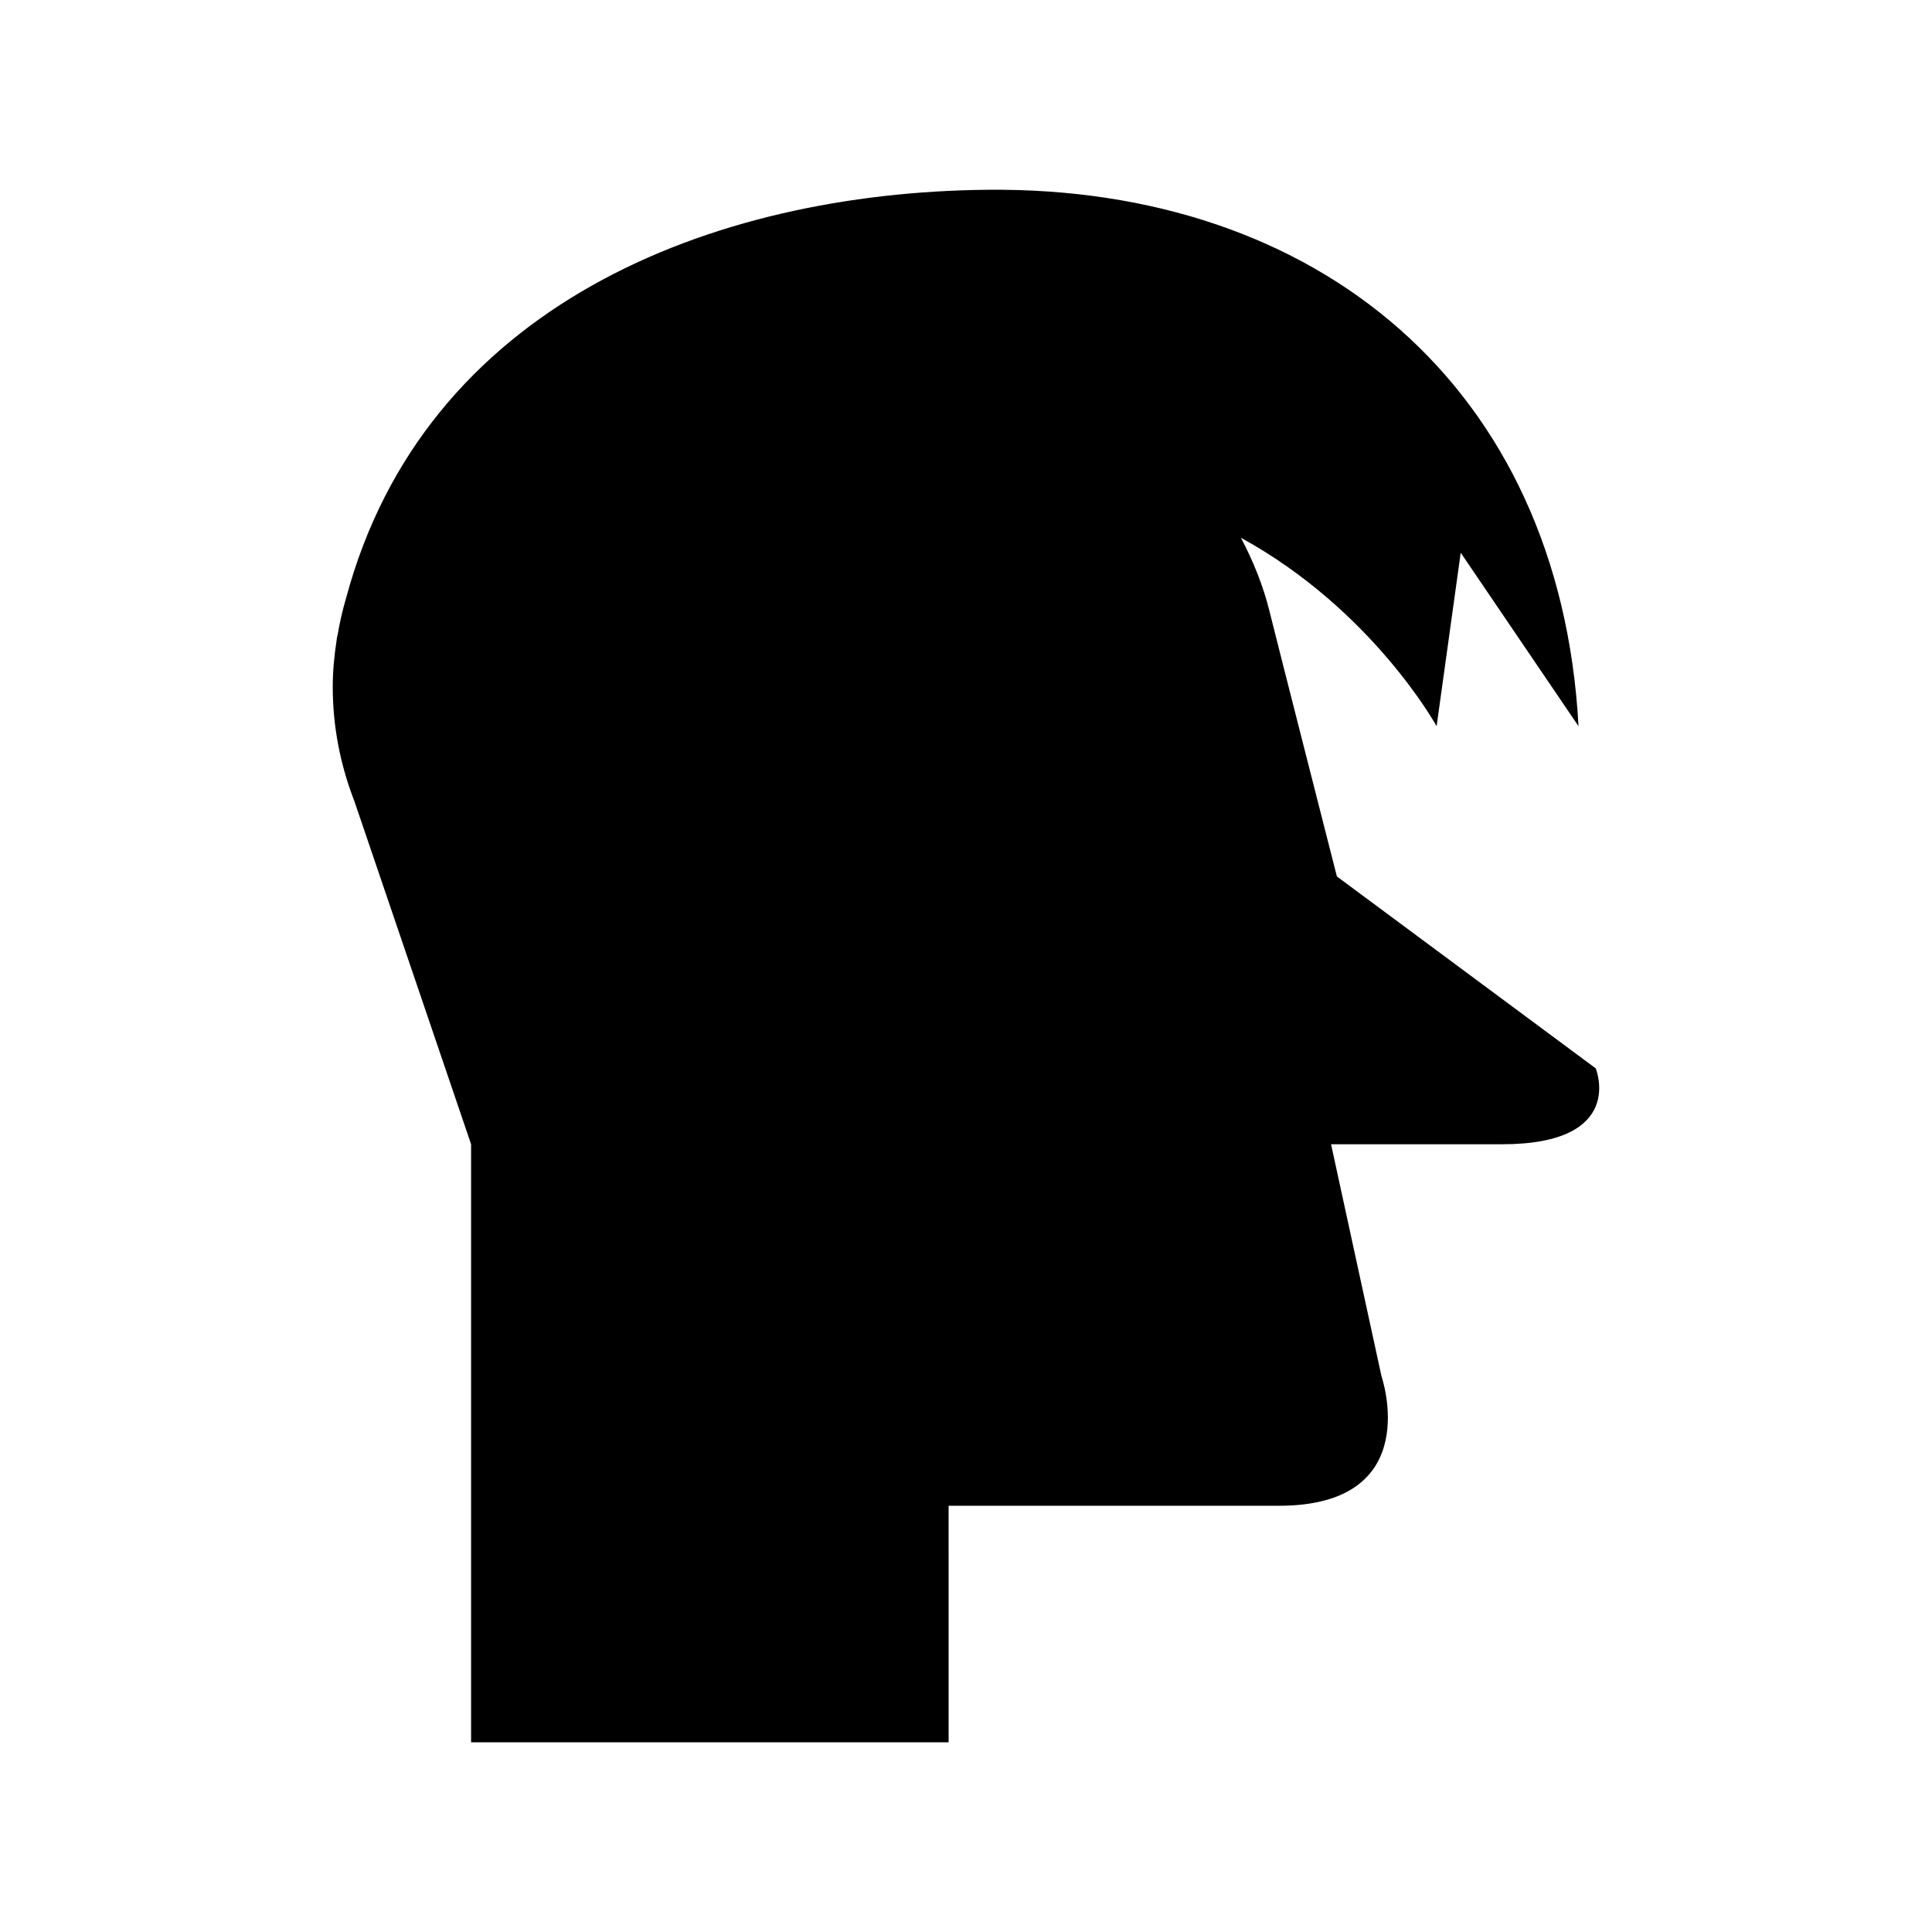 <?xml version="1.0" encoding="UTF-8"?>
<!-- Uploaded to: ICON Repo, www.svgrepo.com, Generator: ICON Repo Mixer Tools -->
<svg fill="#000000" width="800px" height="800px" version="1.1" viewBox="144 144 512 512" xmlns="http://www.w3.org/2000/svg">
 <path d="m566.89 427.13-68.598-50.859s-16.238-63.688-17.82-70.105c0 0-0.023-0.18-0.035-0.18-1.688-6.773-4.305-13.262-7.578-19.473 34.902 19.117 51.859 49.938 51.859 49.938l6.387-45.973s31.219 45.973 31.219 45.973c-4.902-90.129-69.285-142.98-156.53-142.16-73.719 0.691-149.37 30.918-170.08 108.23-0.934 3.156-1.668 6.363-2.223 9.625-0.105 0.516-0.246 0.992-0.281 1.496-0.617 4.062-1.031 8.172-1.031 12.367 0 10.535 2.008 20.691 5.711 30.246l30.953 90.984v158.49h126.55l-0.004-62.684h87.523c39.031 0 27.203-34.301 27.203-34.301l-13.371-61.504h45.305c33.117 0 24.836-20.105 24.836-20.105z"/>
</svg>